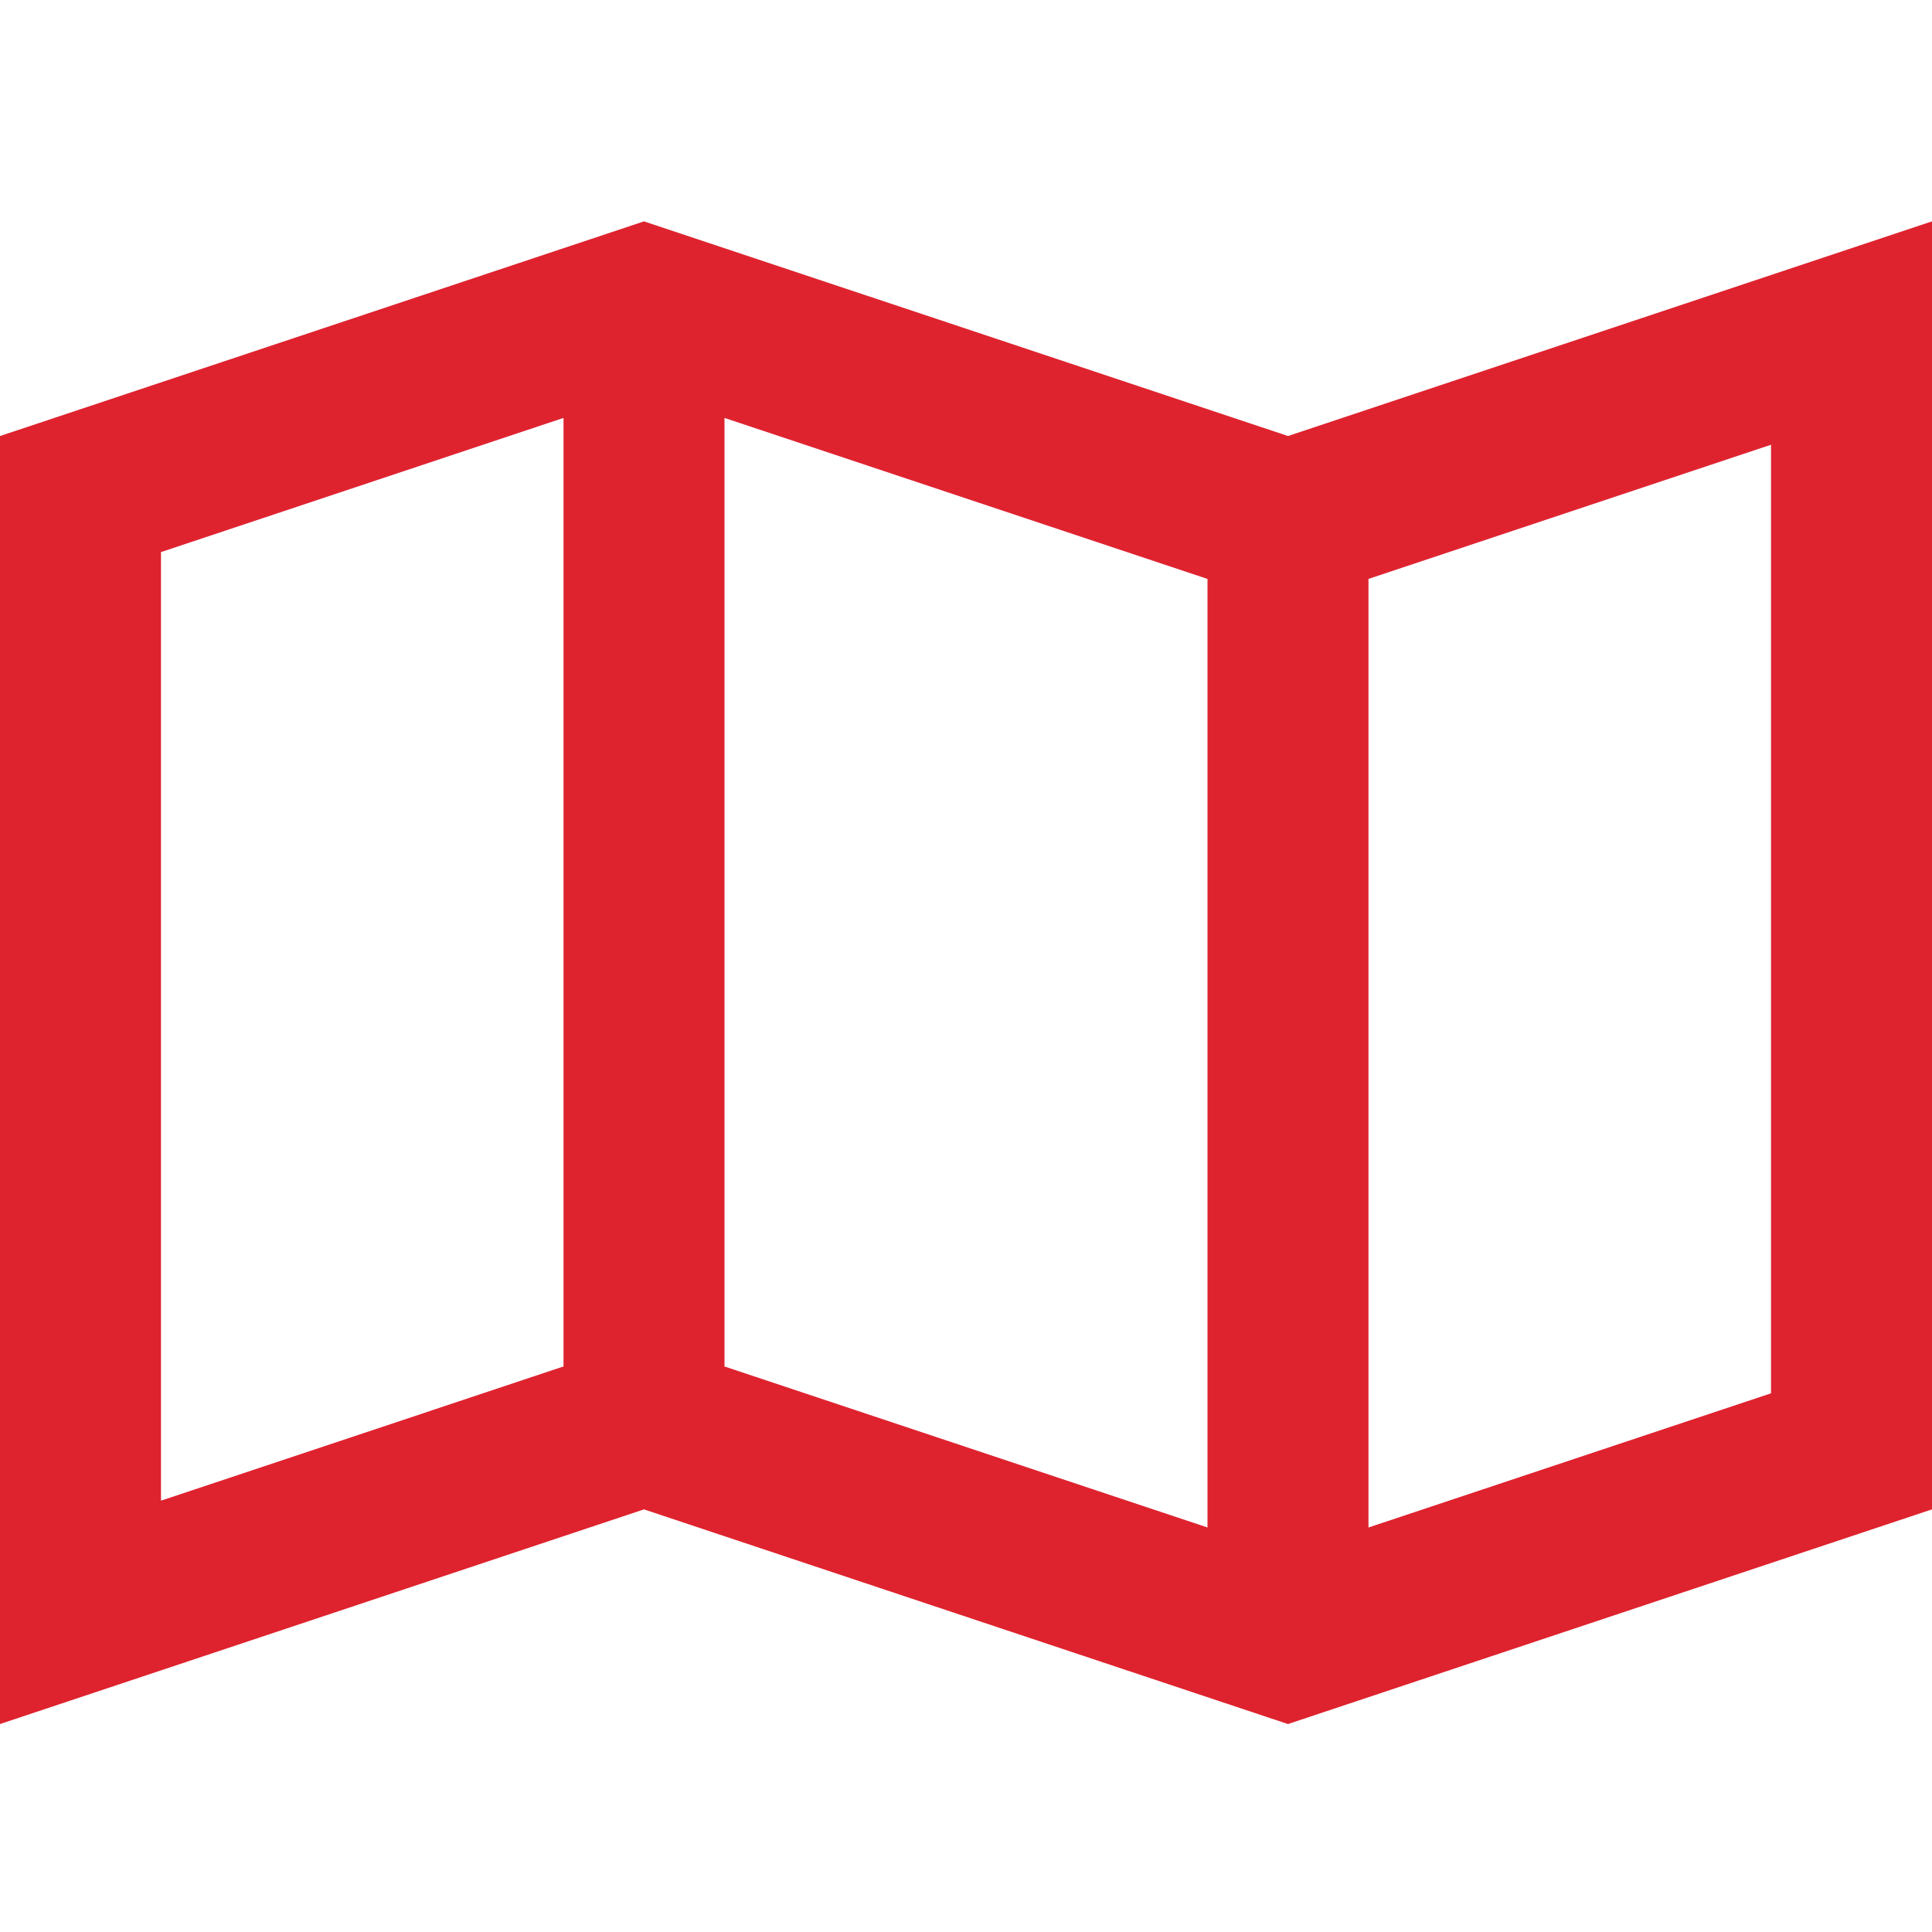 <?xml version="1.0" encoding="UTF-8"?>
<svg xmlns="http://www.w3.org/2000/svg" width="64" height="64" viewBox="0 0 64 64" fill="none">
  <path d="M18.667 45.266L5.333 49.711V18.288L18.667 13.844V45.266ZM40 50.6L24 45.266V13.844L40 19.177V50.6ZM45.333 50.6V19.177L58.667 14.733V46.155L45.333 50.6ZM0 57.111L5.333 55.333L21.333 50L42.667 57.111L64 50V12.955V7.333L58.667 9.111L42.667 14.444L21.333 7.333L0 14.444V51.488V57.111Z" fill="#DE232F"></path>
</svg>
